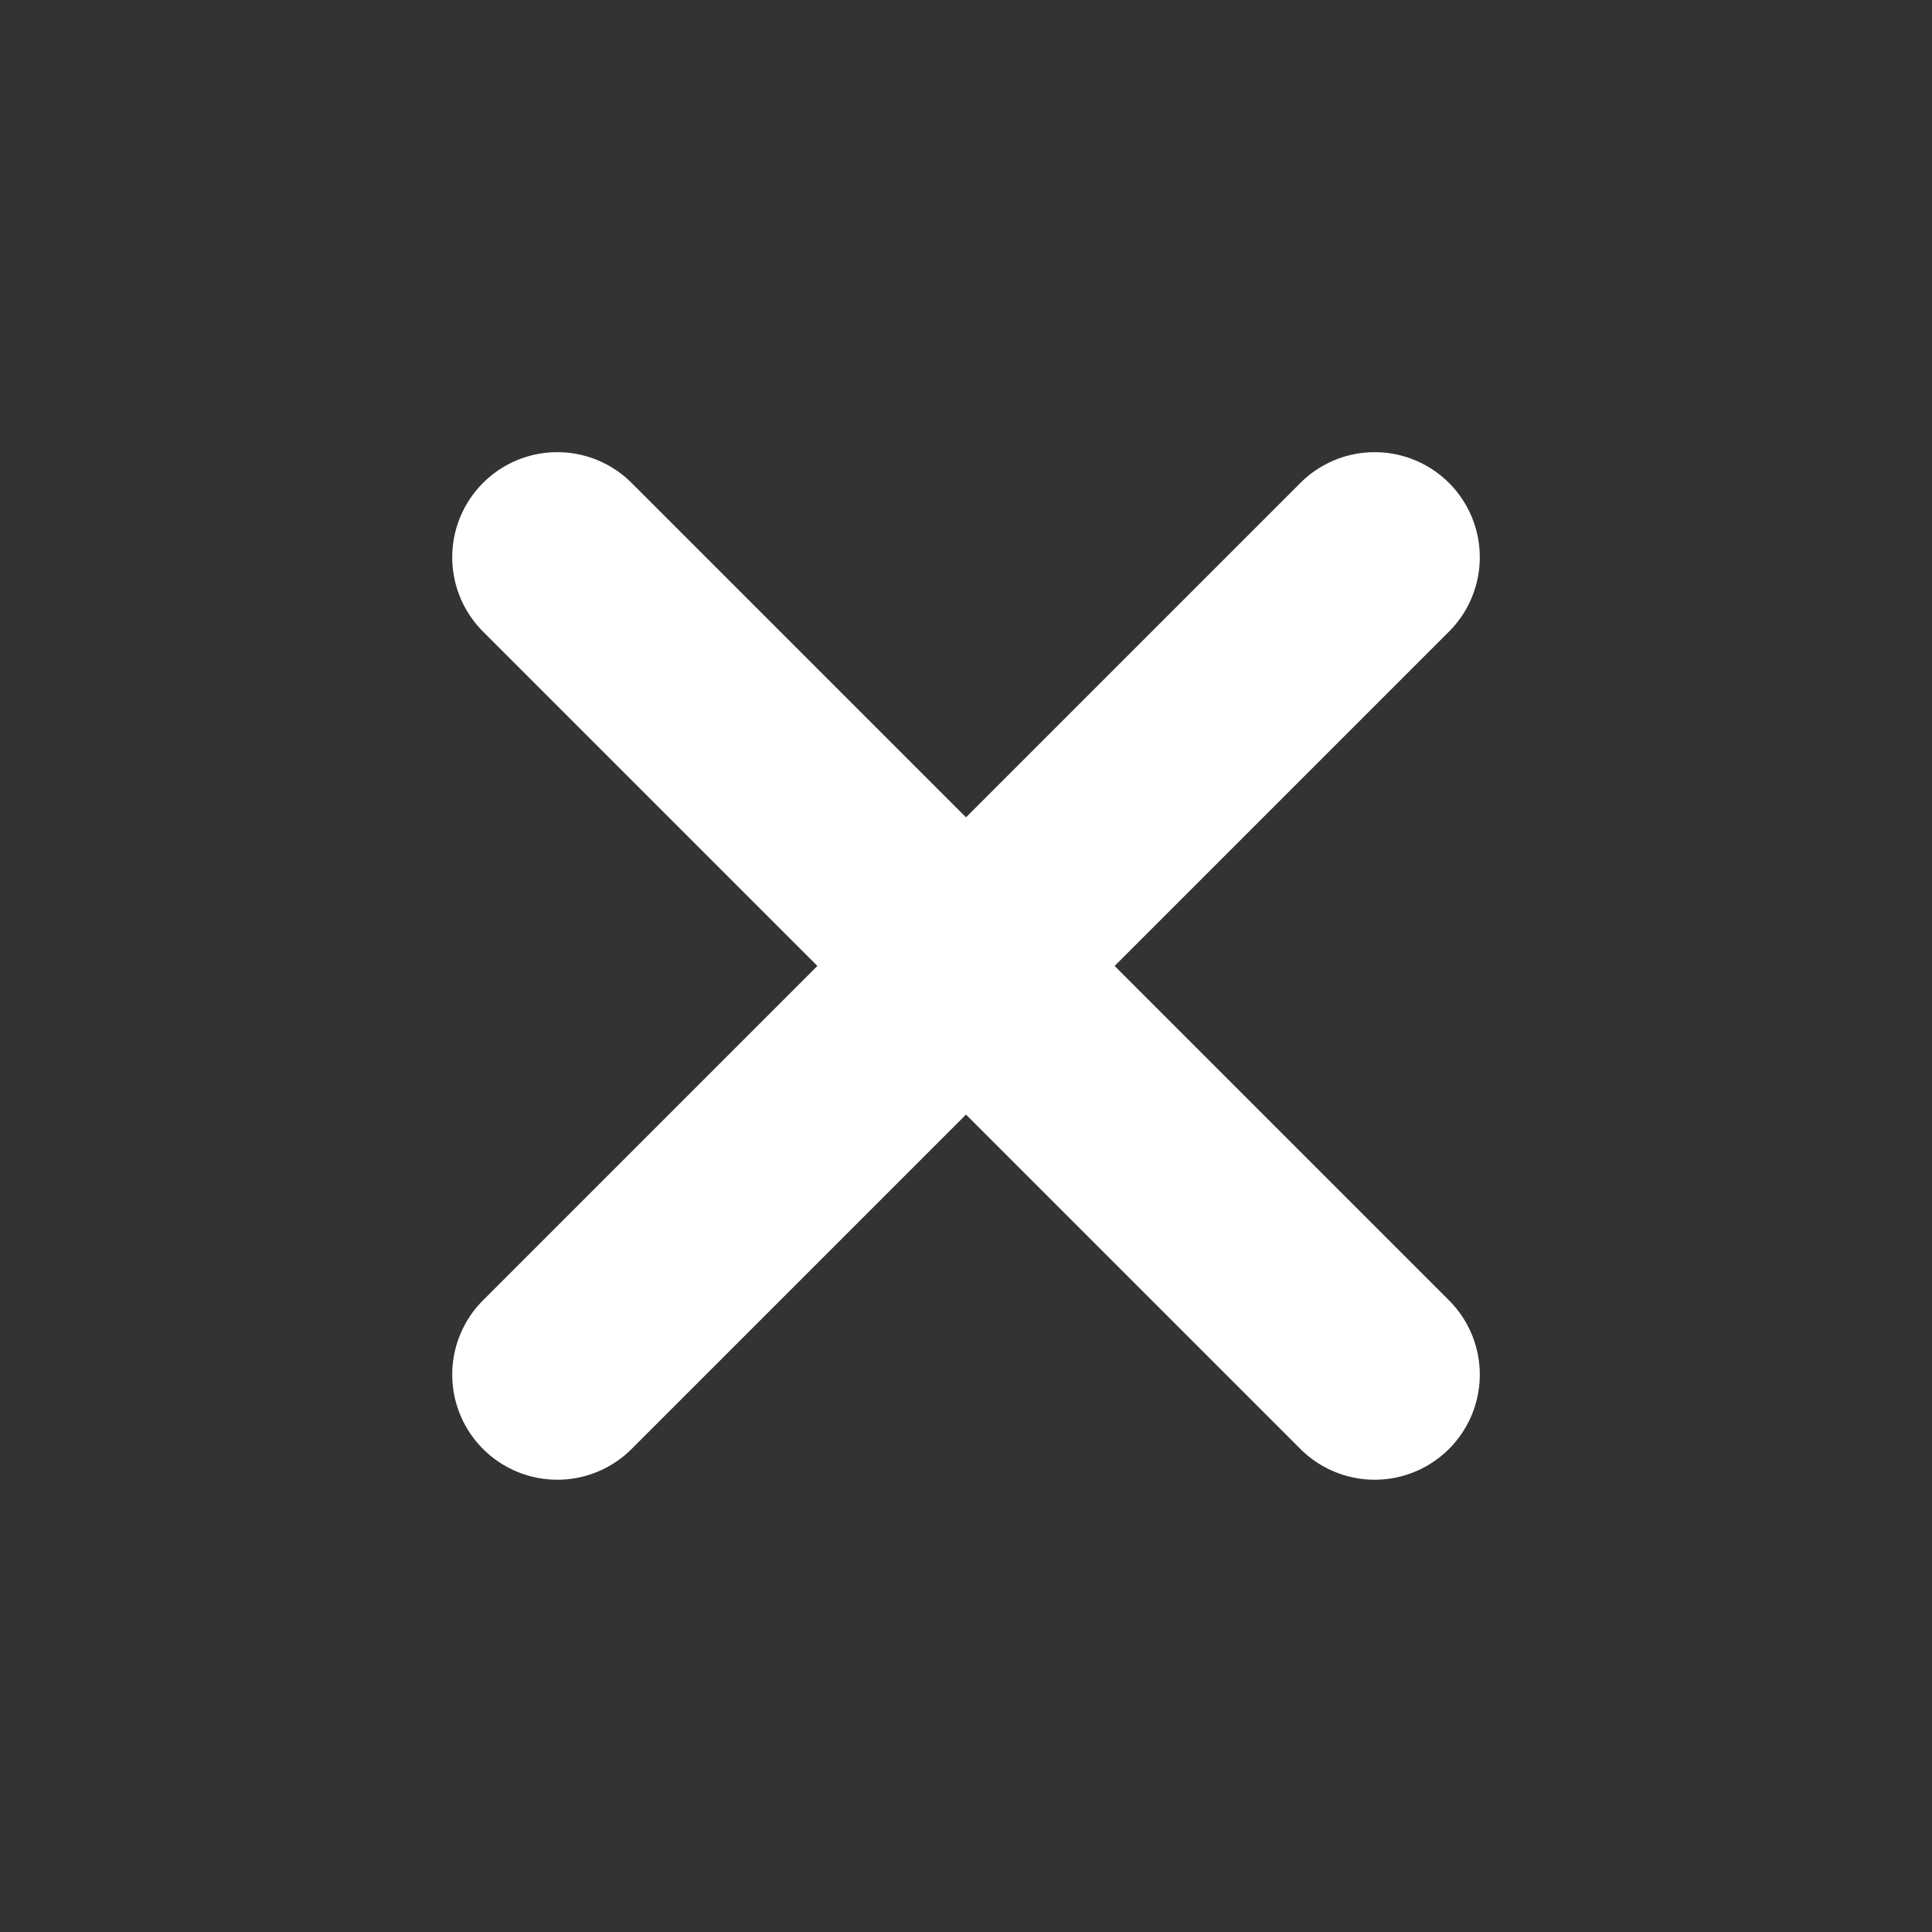 <svg xmlns="http://www.w3.org/2000/svg" xmlns:xlink="http://www.w3.org/1999/xlink" width="18.385" height="18.385" viewBox="0 0 18.385 18.385"><rect x="0" y="0" width="18.385" height="18.385" fill="#333333" stroke="none"/><defs><style>.a{fill:none;}.b{fill:#ffffff;}.c{clip-path:url(#a);}.d{clip-path:url(#b);}</style><clipPath id="a"><rect class="a" width="18.385" height="18.385"/></clipPath><clipPath id="b"><path class="b" d="M-5.5,5.5V1a1,1,0,0,0-1-1,1,1,0,0,0-1,1V5.5H-12a1,1,0,0,0-1,1,1,1,0,0,0,1,1h4.5V12a1,1,0,0,0,1,1,1,1,0,0,0,1-1V7.5H-1a1,1,0,0,0,1-1,1,1,0,0,0-1-1Z" transform="translate(19.192 10) rotate(45)"/></clipPath></defs><g class="c"><path class="b" d="M-5.5,5.5V1a1,1,0,0,0-1-1,1,1,0,0,0-1,1V5.5H-12a1,1,0,0,0-1,1,1,1,0,0,0,1,1h4.5V12a1,1,0,0,0,1,1,1,1,0,0,0,1-1V7.5H-1a1,1,0,0,0,1-1,1,1,0,0,0-1-1Z" transform="translate(18.385 9.192) rotate(45)"/></g></svg>